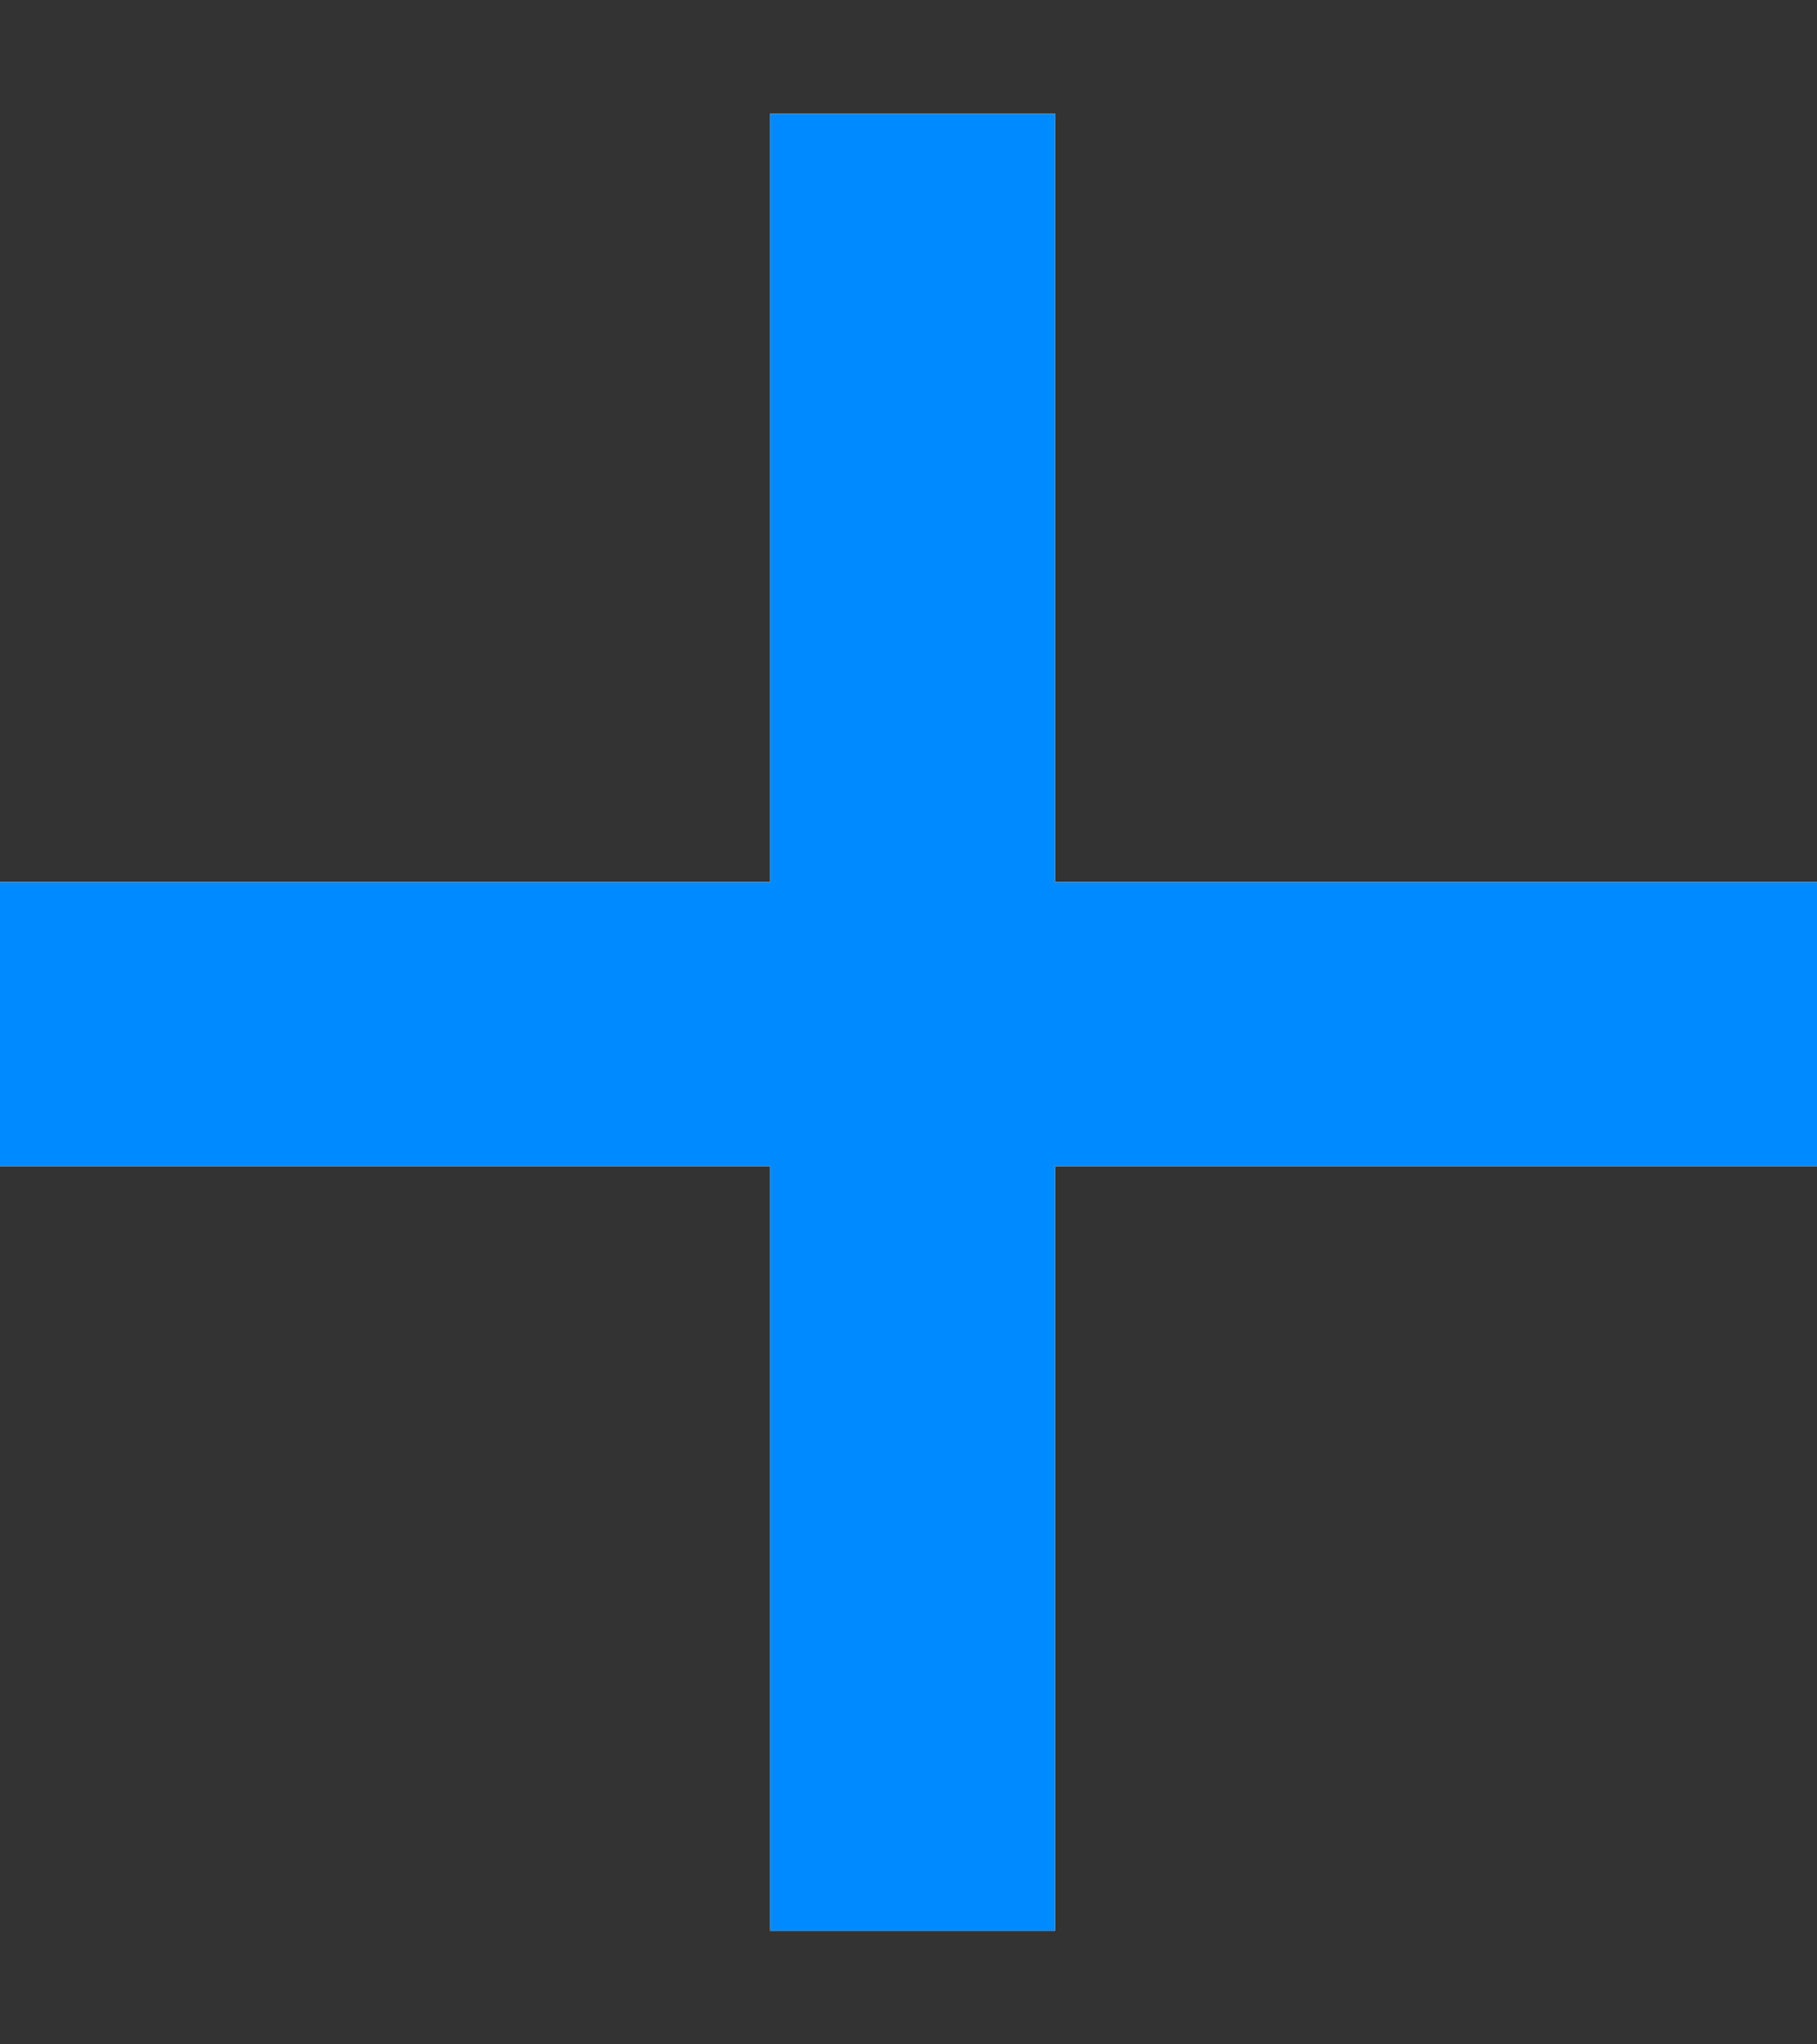 <svg width="8" height="9" viewBox="0 0 8 9" fill="none" xmlns="http://www.w3.org/2000/svg">
    <rect x="0" y="0" width="8" height="9" fill="#333333" stroke="none"/>
    <path d="M3.391 8.5V0.5H4.645V8.5H3.391ZM0 5.134V3.883H8V5.134H0Z" fill="#8C3614" />
    <path d="M3.391 8.5V0.5H4.645V8.5H3.391ZM0 5.134V3.883H8V5.134H0Z" fill="white" />
    <path d="M3.391 8.5V0.5H4.645V8.5H3.391ZM0 5.134V3.883H8V5.134H0Z" fill="#008AFF" />
</svg>